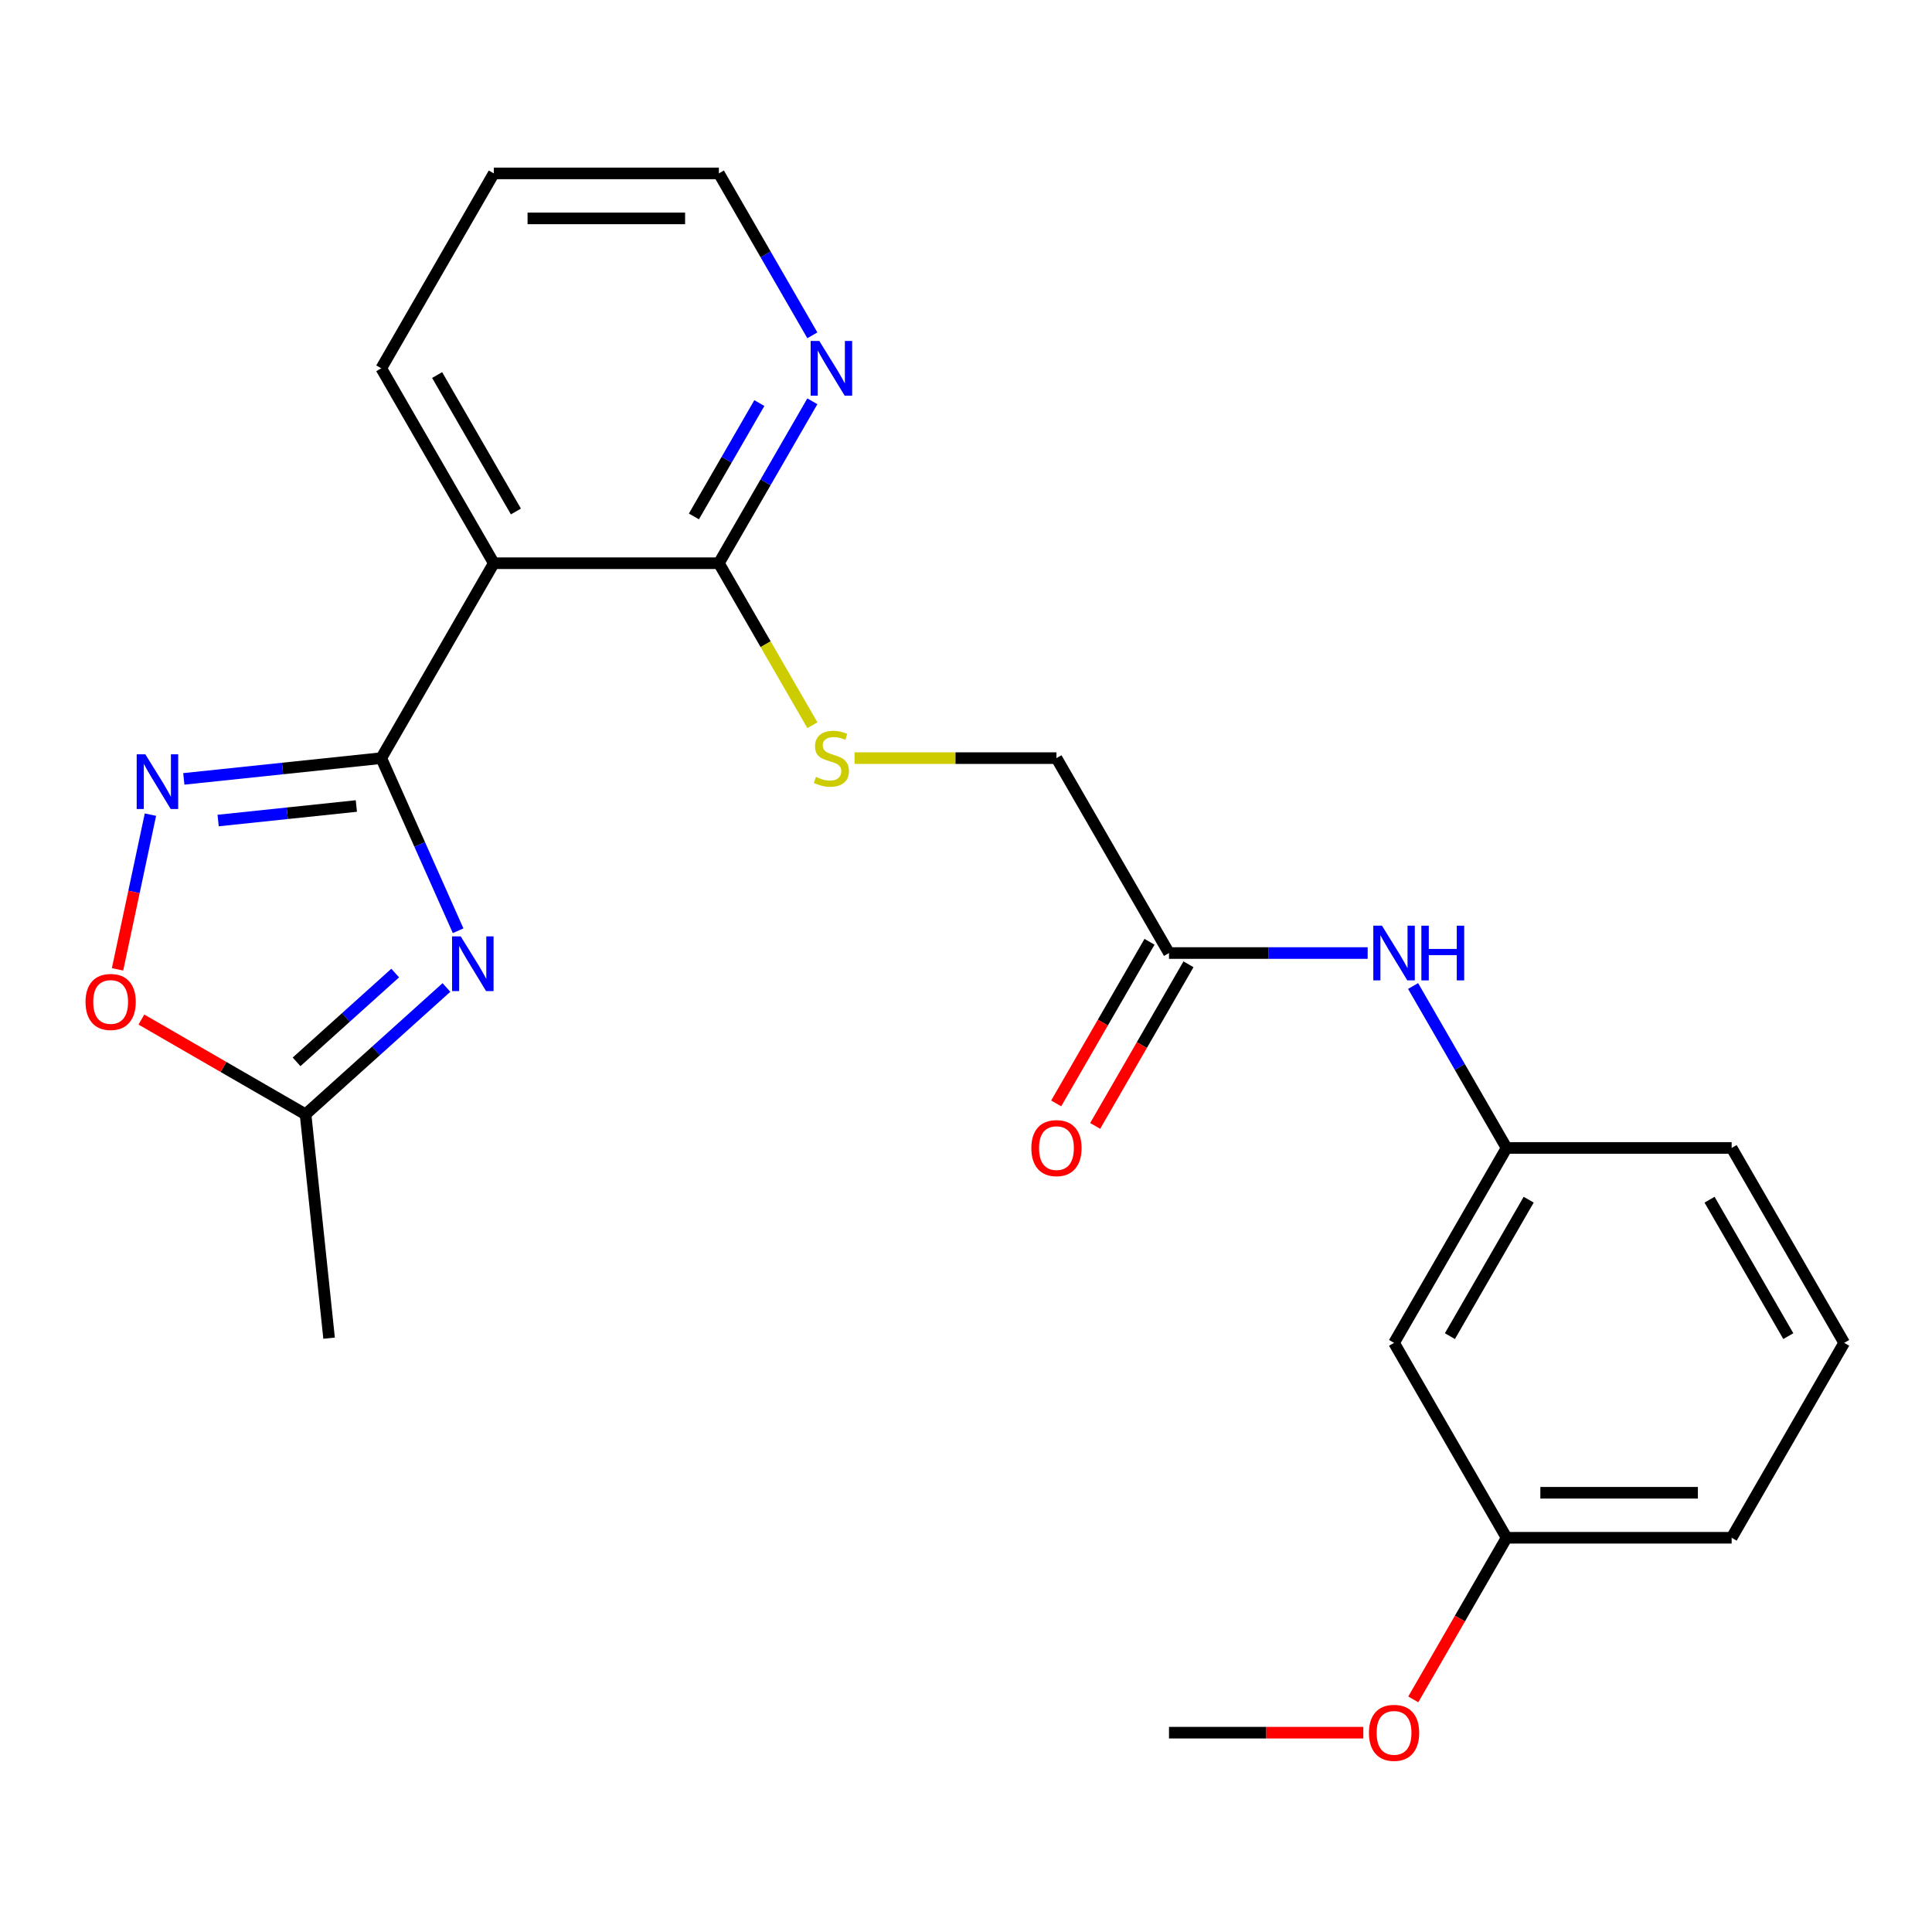 <?xml version='1.0' encoding='iso-8859-1'?>
<svg version='1.1' baseProfile='full'
              xmlns='http://www.w3.org/2000/svg'
                      xmlns:rdkit='http://www.rdkit.org/xml'
                      xmlns:xlink='http://www.w3.org/1999/xlink'
                  xml:space='preserve'
width='1000px' height='1000px' viewBox='0 0 1000 1000'>
<!-- END OF HEADER -->
<rect style='opacity:1.0;fill:#FFFFFF;stroke:none' width='1000' height='1000' x='0' y='0'> </rect>
<path class='bond-0' d='M 197.345,392.407 L 217.235,437.081' style='fill:none;fill-rule:evenodd;stroke:#000000;stroke-width:6px;stroke-linecap:butt;stroke-linejoin:miter;stroke-opacity:1' />
<path class='bond-0' d='M 217.235,437.081 L 237.126,481.755' style='fill:none;fill-rule:evenodd;stroke:#0000FF;stroke-width:6px;stroke-linecap:butt;stroke-linejoin:miter;stroke-opacity:1' />
<path class='bond-1' d='M 197.345,392.407 L 146.244,397.778' style='fill:none;fill-rule:evenodd;stroke:#000000;stroke-width:6px;stroke-linecap:butt;stroke-linejoin:miter;stroke-opacity:1' />
<path class='bond-1' d='M 146.244,397.778 L 95.143,403.149' style='fill:none;fill-rule:evenodd;stroke:#0000FF;stroke-width:6px;stroke-linecap:butt;stroke-linejoin:miter;stroke-opacity:1' />
<path class='bond-1' d='M 184.45,417.189 L 148.679,420.948' style='fill:none;fill-rule:evenodd;stroke:#000000;stroke-width:6px;stroke-linecap:butt;stroke-linejoin:miter;stroke-opacity:1' />
<path class='bond-1' d='M 148.679,420.948 L 112.909,424.708' style='fill:none;fill-rule:evenodd;stroke:#0000FF;stroke-width:6px;stroke-linecap:butt;stroke-linejoin:miter;stroke-opacity:1' />
<path class='bond-2' d='M 197.345,392.407 L 255.591,291.521' style='fill:none;fill-rule:evenodd;stroke:#000000;stroke-width:6px;stroke-linecap:butt;stroke-linejoin:miter;stroke-opacity:1' />
<path class='bond-4' d='M 231.074,511.12 L 194.615,543.948' style='fill:none;fill-rule:evenodd;stroke:#0000FF;stroke-width:6px;stroke-linecap:butt;stroke-linejoin:miter;stroke-opacity:1' />
<path class='bond-4' d='M 194.615,543.948 L 158.156,576.776' style='fill:none;fill-rule:evenodd;stroke:#000000;stroke-width:6px;stroke-linecap:butt;stroke-linejoin:miter;stroke-opacity:1' />
<path class='bond-4' d='M 204.547,503.655 L 179.026,526.634' style='fill:none;fill-rule:evenodd;stroke:#0000FF;stroke-width:6px;stroke-linecap:butt;stroke-linejoin:miter;stroke-opacity:1' />
<path class='bond-4' d='M 179.026,526.634 L 153.504,549.614' style='fill:none;fill-rule:evenodd;stroke:#000000;stroke-width:6px;stroke-linecap:butt;stroke-linejoin:miter;stroke-opacity:1' />
<path class='bond-5' d='M 77.862,421.656 L 69.351,461.695' style='fill:none;fill-rule:evenodd;stroke:#0000FF;stroke-width:6px;stroke-linecap:butt;stroke-linejoin:miter;stroke-opacity:1' />
<path class='bond-5' d='M 69.351,461.695 L 60.841,501.734' style='fill:none;fill-rule:evenodd;stroke:#FF0000;stroke-width:6px;stroke-linecap:butt;stroke-linejoin:miter;stroke-opacity:1' />
<path class='bond-3' d='M 255.591,291.521 L 372.084,291.521' style='fill:none;fill-rule:evenodd;stroke:#000000;stroke-width:6px;stroke-linecap:butt;stroke-linejoin:miter;stroke-opacity:1' />
<path class='bond-15' d='M 255.591,291.521 L 197.345,190.636' style='fill:none;fill-rule:evenodd;stroke:#000000;stroke-width:6px;stroke-linecap:butt;stroke-linejoin:miter;stroke-opacity:1' />
<path class='bond-15' d='M 267.031,264.739 L 226.259,194.12' style='fill:none;fill-rule:evenodd;stroke:#000000;stroke-width:6px;stroke-linecap:butt;stroke-linejoin:miter;stroke-opacity:1' />
<path class='bond-6' d='M 372.084,291.521 L 396.29,333.448' style='fill:none;fill-rule:evenodd;stroke:#000000;stroke-width:6px;stroke-linecap:butt;stroke-linejoin:miter;stroke-opacity:1' />
<path class='bond-6' d='M 396.29,333.448 L 420.496,375.374' style='fill:none;fill-rule:evenodd;stroke:#CCCC00;stroke-width:6px;stroke-linecap:butt;stroke-linejoin:miter;stroke-opacity:1' />
<path class='bond-9' d='M 372.084,291.521 L 396.278,249.615' style='fill:none;fill-rule:evenodd;stroke:#000000;stroke-width:6px;stroke-linecap:butt;stroke-linejoin:miter;stroke-opacity:1' />
<path class='bond-9' d='M 396.278,249.615 L 420.473,207.708' style='fill:none;fill-rule:evenodd;stroke:#0000FF;stroke-width:6px;stroke-linecap:butt;stroke-linejoin:miter;stroke-opacity:1' />
<path class='bond-9' d='M 359.165,267.3 L 376.101,237.966' style='fill:none;fill-rule:evenodd;stroke:#000000;stroke-width:6px;stroke-linecap:butt;stroke-linejoin:miter;stroke-opacity:1' />
<path class='bond-9' d='M 376.101,237.966 L 393.038,208.631' style='fill:none;fill-rule:evenodd;stroke:#0000FF;stroke-width:6px;stroke-linecap:butt;stroke-linejoin:miter;stroke-opacity:1' />
<path class='bond-17' d='M 158.156,576.776 L 170.333,692.631' style='fill:none;fill-rule:evenodd;stroke:#000000;stroke-width:6px;stroke-linecap:butt;stroke-linejoin:miter;stroke-opacity:1' />
<path class='bond-24' d='M 158.156,576.776 L 115.67,552.247' style='fill:none;fill-rule:evenodd;stroke:#000000;stroke-width:6px;stroke-linecap:butt;stroke-linejoin:miter;stroke-opacity:1' />
<path class='bond-24' d='M 115.67,552.247 L 73.183,527.717' style='fill:none;fill-rule:evenodd;stroke:#FF0000;stroke-width:6px;stroke-linecap:butt;stroke-linejoin:miter;stroke-opacity:1' />
<path class='bond-13' d='M 442.322,392.407 L 494.572,392.407' style='fill:none;fill-rule:evenodd;stroke:#CCCC00;stroke-width:6px;stroke-linecap:butt;stroke-linejoin:miter;stroke-opacity:1' />
<path class='bond-13' d='M 494.572,392.407 L 546.822,392.407' style='fill:none;fill-rule:evenodd;stroke:#000000;stroke-width:6px;stroke-linecap:butt;stroke-linejoin:miter;stroke-opacity:1' />
<path class='bond-7' d='M 605.068,493.292 L 546.822,392.407' style='fill:none;fill-rule:evenodd;stroke:#000000;stroke-width:6px;stroke-linecap:butt;stroke-linejoin:miter;stroke-opacity:1' />
<path class='bond-8' d='M 605.068,493.292 L 656.488,493.292' style='fill:none;fill-rule:evenodd;stroke:#000000;stroke-width:6px;stroke-linecap:butt;stroke-linejoin:miter;stroke-opacity:1' />
<path class='bond-8' d='M 656.488,493.292 L 707.908,493.292' style='fill:none;fill-rule:evenodd;stroke:#0000FF;stroke-width:6px;stroke-linecap:butt;stroke-linejoin:miter;stroke-opacity:1' />
<path class='bond-12' d='M 594.98,487.467 L 570.831,529.294' style='fill:none;fill-rule:evenodd;stroke:#000000;stroke-width:6px;stroke-linecap:butt;stroke-linejoin:miter;stroke-opacity:1' />
<path class='bond-12' d='M 570.831,529.294 L 546.683,571.12' style='fill:none;fill-rule:evenodd;stroke:#FF0000;stroke-width:6px;stroke-linecap:butt;stroke-linejoin:miter;stroke-opacity:1' />
<path class='bond-12' d='M 615.157,499.117 L 591.008,540.943' style='fill:none;fill-rule:evenodd;stroke:#000000;stroke-width:6px;stroke-linecap:butt;stroke-linejoin:miter;stroke-opacity:1' />
<path class='bond-12' d='M 591.008,540.943 L 566.86,582.77' style='fill:none;fill-rule:evenodd;stroke:#FF0000;stroke-width:6px;stroke-linecap:butt;stroke-linejoin:miter;stroke-opacity:1' />
<path class='bond-10' d='M 731.417,510.364 L 755.612,552.271' style='fill:none;fill-rule:evenodd;stroke:#0000FF;stroke-width:6px;stroke-linecap:butt;stroke-linejoin:miter;stroke-opacity:1' />
<path class='bond-10' d='M 755.612,552.271 L 779.807,594.177' style='fill:none;fill-rule:evenodd;stroke:#000000;stroke-width:6px;stroke-linecap:butt;stroke-linejoin:miter;stroke-opacity:1' />
<path class='bond-25' d='M 420.473,173.564 L 396.278,131.657' style='fill:none;fill-rule:evenodd;stroke:#0000FF;stroke-width:6px;stroke-linecap:butt;stroke-linejoin:miter;stroke-opacity:1' />
<path class='bond-25' d='M 396.278,131.657 L 372.084,89.751' style='fill:none;fill-rule:evenodd;stroke:#000000;stroke-width:6px;stroke-linecap:butt;stroke-linejoin:miter;stroke-opacity:1' />
<path class='bond-11' d='M 779.807,594.177 L 721.561,695.063' style='fill:none;fill-rule:evenodd;stroke:#000000;stroke-width:6px;stroke-linecap:butt;stroke-linejoin:miter;stroke-opacity:1' />
<path class='bond-11' d='M 791.247,620.959 L 750.475,691.579' style='fill:none;fill-rule:evenodd;stroke:#000000;stroke-width:6px;stroke-linecap:butt;stroke-linejoin:miter;stroke-opacity:1' />
<path class='bond-20' d='M 779.807,594.177 L 896.299,594.177' style='fill:none;fill-rule:evenodd;stroke:#000000;stroke-width:6px;stroke-linecap:butt;stroke-linejoin:miter;stroke-opacity:1' />
<path class='bond-14' d='M 721.561,695.063 L 779.807,795.948' style='fill:none;fill-rule:evenodd;stroke:#000000;stroke-width:6px;stroke-linecap:butt;stroke-linejoin:miter;stroke-opacity:1' />
<path class='bond-16' d='M 779.807,795.948 L 755.658,837.775' style='fill:none;fill-rule:evenodd;stroke:#000000;stroke-width:6px;stroke-linecap:butt;stroke-linejoin:miter;stroke-opacity:1' />
<path class='bond-16' d='M 755.658,837.775 L 731.51,879.601' style='fill:none;fill-rule:evenodd;stroke:#FF0000;stroke-width:6px;stroke-linecap:butt;stroke-linejoin:miter;stroke-opacity:1' />
<path class='bond-26' d='M 779.807,795.948 L 896.299,795.948' style='fill:none;fill-rule:evenodd;stroke:#000000;stroke-width:6px;stroke-linecap:butt;stroke-linejoin:miter;stroke-opacity:1' />
<path class='bond-26' d='M 797.281,772.65 L 878.825,772.65' style='fill:none;fill-rule:evenodd;stroke:#000000;stroke-width:6px;stroke-linecap:butt;stroke-linejoin:miter;stroke-opacity:1' />
<path class='bond-23' d='M 197.345,190.636 L 255.591,89.751' style='fill:none;fill-rule:evenodd;stroke:#000000;stroke-width:6px;stroke-linecap:butt;stroke-linejoin:miter;stroke-opacity:1' />
<path class='bond-22' d='M 705.648,896.833 L 655.358,896.833' style='fill:none;fill-rule:evenodd;stroke:#FF0000;stroke-width:6px;stroke-linecap:butt;stroke-linejoin:miter;stroke-opacity:1' />
<path class='bond-22' d='M 655.358,896.833 L 605.068,896.833' style='fill:none;fill-rule:evenodd;stroke:#000000;stroke-width:6px;stroke-linecap:butt;stroke-linejoin:miter;stroke-opacity:1' />
<path class='bond-18' d='M 954.545,695.063 L 896.299,594.177' style='fill:none;fill-rule:evenodd;stroke:#000000;stroke-width:6px;stroke-linecap:butt;stroke-linejoin:miter;stroke-opacity:1' />
<path class='bond-18' d='M 925.631,691.579 L 884.859,620.959' style='fill:none;fill-rule:evenodd;stroke:#000000;stroke-width:6px;stroke-linecap:butt;stroke-linejoin:miter;stroke-opacity:1' />
<path class='bond-21' d='M 954.545,695.063 L 896.299,795.948' style='fill:none;fill-rule:evenodd;stroke:#000000;stroke-width:6px;stroke-linecap:butt;stroke-linejoin:miter;stroke-opacity:1' />
<path class='bond-19' d='M 372.084,89.751 L 255.591,89.751' style='fill:none;fill-rule:evenodd;stroke:#000000;stroke-width:6px;stroke-linecap:butt;stroke-linejoin:miter;stroke-opacity:1' />
<path class='bond-19' d='M 354.61,113.049 L 273.065,113.049' style='fill:none;fill-rule:evenodd;stroke:#000000;stroke-width:6px;stroke-linecap:butt;stroke-linejoin:miter;stroke-opacity:1' />
<path  class='atom-1' d='M 238.467 484.668
L 247.747 499.668
Q 248.667 501.148, 250.147 503.828
Q 251.627 506.508, 251.707 506.668
L 251.707 484.668
L 255.467 484.668
L 255.467 512.988
L 251.587 512.988
L 241.627 496.588
Q 240.467 494.668, 239.227 492.468
Q 238.027 490.268, 237.667 489.588
L 237.667 512.988
L 233.987 512.988
L 233.987 484.668
L 238.467 484.668
' fill='#0000FF'/>
<path  class='atom-2' d='M 75.231 390.423
L 84.511 405.423
Q 85.431 406.903, 86.911 409.583
Q 88.391 412.263, 88.471 412.423
L 88.471 390.423
L 92.231 390.423
L 92.231 418.743
L 88.351 418.743
L 78.391 402.343
Q 77.231 400.423, 75.991 398.223
Q 74.791 396.023, 74.431 395.343
L 74.431 418.743
L 70.751 418.743
L 70.751 390.423
L 75.231 390.423
' fill='#0000FF'/>
<path  class='atom-6' d='M 44.271 518.61
Q 44.271 511.81, 47.631 508.01
Q 50.991 504.21, 57.271 504.21
Q 63.551 504.21, 66.911 508.01
Q 70.271 511.81, 70.271 518.61
Q 70.271 525.49, 66.871 529.41
Q 63.471 533.29, 57.271 533.29
Q 51.031 533.29, 47.631 529.41
Q 44.271 525.53, 44.271 518.61
M 57.271 530.09
Q 61.591 530.09, 63.911 527.21
Q 66.271 524.29, 66.271 518.61
Q 66.271 513.05, 63.911 510.25
Q 61.591 507.41, 57.271 507.41
Q 52.951 507.41, 50.591 510.21
Q 48.271 513.01, 48.271 518.61
Q 48.271 524.33, 50.591 527.21
Q 52.951 530.09, 57.271 530.09
' fill='#FF0000'/>
<path  class='atom-7' d='M 422.33 402.127
Q 422.65 402.247, 423.97 402.807
Q 425.29 403.367, 426.73 403.727
Q 428.21 404.047, 429.65 404.047
Q 432.33 404.047, 433.89 402.767
Q 435.45 401.447, 435.45 399.167
Q 435.45 397.607, 434.65 396.647
Q 433.89 395.687, 432.69 395.167
Q 431.49 394.647, 429.49 394.047
Q 426.97 393.287, 425.45 392.567
Q 423.97 391.847, 422.89 390.327
Q 421.85 388.807, 421.85 386.247
Q 421.85 382.687, 424.25 380.487
Q 426.69 378.287, 431.49 378.287
Q 434.77 378.287, 438.49 379.847
L 437.57 382.927
Q 434.17 381.527, 431.61 381.527
Q 428.85 381.527, 427.33 382.687
Q 425.81 383.807, 425.85 385.767
Q 425.85 387.287, 426.61 388.207
Q 427.41 389.127, 428.53 389.647
Q 429.69 390.167, 431.61 390.767
Q 434.17 391.567, 435.69 392.367
Q 437.21 393.167, 438.29 394.807
Q 439.41 396.407, 439.41 399.167
Q 439.41 403.087, 436.77 405.207
Q 434.17 407.287, 429.81 407.287
Q 427.29 407.287, 425.37 406.727
Q 423.49 406.207, 421.25 405.287
L 422.33 402.127
' fill='#CCCC00'/>
<path  class='atom-9' d='M 715.301 479.132
L 724.581 494.132
Q 725.501 495.612, 726.981 498.292
Q 728.461 500.972, 728.541 501.132
L 728.541 479.132
L 732.301 479.132
L 732.301 507.452
L 728.421 507.452
L 718.461 491.052
Q 717.301 489.132, 716.061 486.932
Q 714.861 484.732, 714.501 484.052
L 714.501 507.452
L 710.821 507.452
L 710.821 479.132
L 715.301 479.132
' fill='#0000FF'/>
<path  class='atom-9' d='M 735.701 479.132
L 739.541 479.132
L 739.541 491.172
L 754.021 491.172
L 754.021 479.132
L 757.861 479.132
L 757.861 507.452
L 754.021 507.452
L 754.021 494.372
L 739.541 494.372
L 739.541 507.452
L 735.701 507.452
L 735.701 479.132
' fill='#0000FF'/>
<path  class='atom-10' d='M 424.07 176.476
L 433.35 191.476
Q 434.27 192.956, 435.75 195.636
Q 437.23 198.316, 437.31 198.476
L 437.31 176.476
L 441.07 176.476
L 441.07 204.796
L 437.19 204.796
L 427.23 188.396
Q 426.07 186.476, 424.83 184.276
Q 423.63 182.076, 423.27 181.396
L 423.27 204.796
L 419.59 204.796
L 419.59 176.476
L 424.07 176.476
' fill='#0000FF'/>
<path  class='atom-13' d='M 533.822 594.257
Q 533.822 587.457, 537.182 583.657
Q 540.542 579.857, 546.822 579.857
Q 553.102 579.857, 556.462 583.657
Q 559.822 587.457, 559.822 594.257
Q 559.822 601.137, 556.422 605.057
Q 553.022 608.937, 546.822 608.937
Q 540.582 608.937, 537.182 605.057
Q 533.822 601.177, 533.822 594.257
M 546.822 605.737
Q 551.142 605.737, 553.462 602.857
Q 555.822 599.937, 555.822 594.257
Q 555.822 588.697, 553.462 585.897
Q 551.142 583.057, 546.822 583.057
Q 542.502 583.057, 540.142 585.857
Q 537.822 588.657, 537.822 594.257
Q 537.822 599.977, 540.142 602.857
Q 542.502 605.737, 546.822 605.737
' fill='#FF0000'/>
<path  class='atom-17' d='M 708.561 896.913
Q 708.561 890.113, 711.921 886.313
Q 715.281 882.513, 721.561 882.513
Q 727.841 882.513, 731.201 886.313
Q 734.561 890.113, 734.561 896.913
Q 734.561 903.793, 731.161 907.713
Q 727.761 911.593, 721.561 911.593
Q 715.321 911.593, 711.921 907.713
Q 708.561 903.833, 708.561 896.913
M 721.561 908.393
Q 725.881 908.393, 728.201 905.513
Q 730.561 902.593, 730.561 896.913
Q 730.561 891.353, 728.201 888.553
Q 725.881 885.713, 721.561 885.713
Q 717.241 885.713, 714.881 888.513
Q 712.561 891.313, 712.561 896.913
Q 712.561 902.633, 714.881 905.513
Q 717.241 908.393, 721.561 908.393
' fill='#FF0000'/>
</svg>
